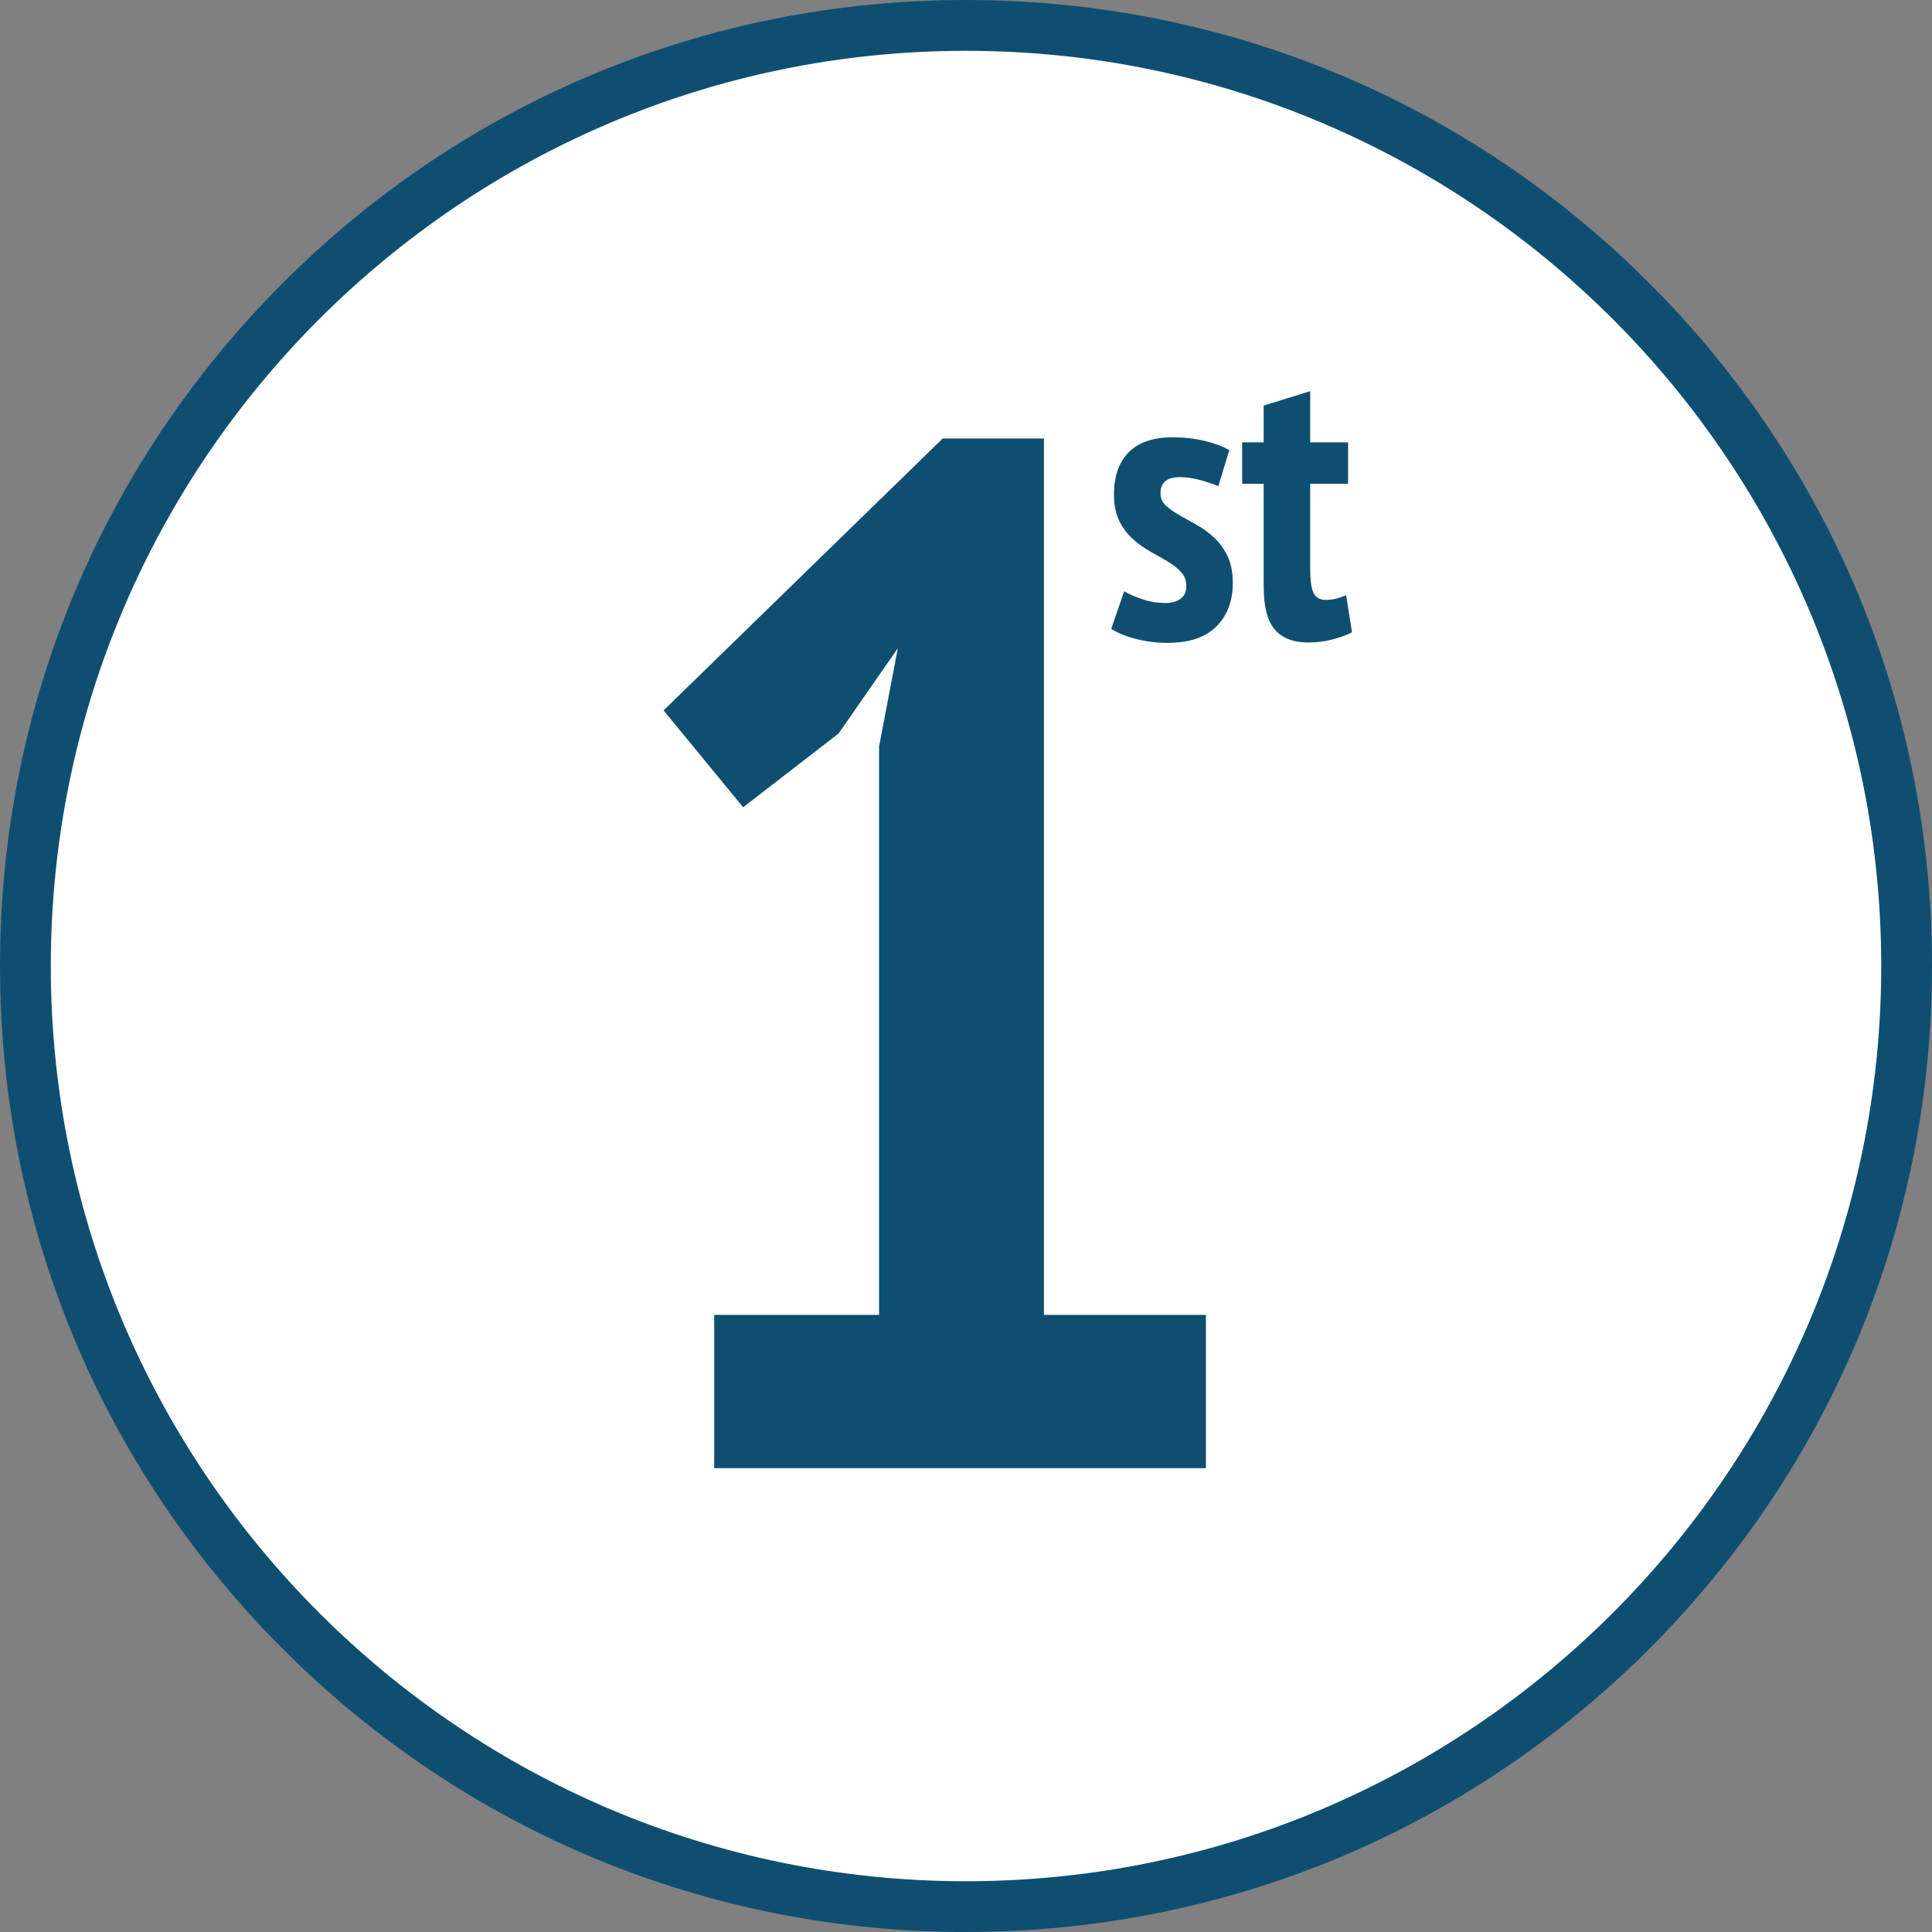 <svg width="67" height="67" xmlns="http://www.w3.org/2000/svg" viewBox="0 0 494.33 494.33"><rect x="0" y="0" width="494.33" height="494.33" fill="#808080" stroke="none"/><defs><style>.b{fill:#fff;}.c{fill:#0e4f71;}</style></defs><g><circle class="b" cx="247.17" cy="247.17" r="240.67"/><path class="c" d="M247.17,494.33c-66.02,0-128.09-25.71-174.77-72.39C25.71,375.26,0,313.19,0,247.17S25.71,119.08,72.39,72.39,181.15,0,247.17,0s128.09,25.71,174.77,72.39c46.68,46.68,72.39,108.75,72.39,174.77s-25.71,128.09-72.39,174.77-108.75,72.39-174.77,72.39Zm0-481.33C118.05,13,13,118.05,13,247.17s105.05,234.17,234.17,234.17,234.17-105.05,234.17-234.17S376.29,13,247.17,13Z"/></g><path class="c" d="M182.74,336.44h42.18V191.01l4.81-25.16-15.17,21.83-24.42,18.87-20.35-24.79,71.42-69.57h25.9v224.24h41.44v39.22h-125.81v-39.22Z"/><g><path class="c" d="M303.53,149.89c0-1.4-.45-2.58-1.35-3.55-.9-.97-2.05-1.87-3.45-2.7-1.4-.83-2.88-1.68-4.45-2.55-1.57-.87-3.05-1.93-4.45-3.2-1.4-1.27-2.55-2.8-3.45-4.6-.9-1.8-1.35-4.07-1.35-6.8,0-4.67,1.27-8.27,3.8-10.8,2.53-2.53,6.27-3.8,11.2-3.8,2.93,0,5.7,.32,8.3,.95,2.6,.63,4.67,1.42,6.2,2.35l-2.8,9.2c-1.27-.53-2.8-1.05-4.6-1.55-1.8-.5-3.57-.75-5.3-.75-3.27,0-4.9,1.37-4.9,4.1,0,1.27,.45,2.32,1.35,3.15,.9,.83,2.05,1.65,3.45,2.45,1.4,.8,2.88,1.64,4.45,2.5,1.57,.87,3.05,1.95,4.45,3.25,1.4,1.3,2.55,2.89,3.45,4.75,.9,1.87,1.35,4.17,1.35,6.9,0,4.6-1.4,8.3-4.2,11.1-2.8,2.8-6.97,4.2-12.5,4.2-2.74,0-5.42-.33-8.05-1-2.63-.67-4.75-1.53-6.35-2.6l3.3-9.6c1.4,.8,3.02,1.5,4.85,2.1,1.83,.6,3.75,.9,5.75,.9,1.53,0,2.8-.35,3.8-1.05,1-.7,1.5-1.82,1.5-3.35Z"/><path class="c" d="M317.83,113.18h5.5v-9.4l11.9-3.7v13.1h9.7v10.6h-9.7v21.81c0,2.87,.28,4.9,.85,6.1,.57,1.2,1.58,1.8,3.05,1.8,1,0,1.9-.1,2.7-.3,.8-.2,1.67-.5,2.6-.9l1.5,9.5c-1.47,.73-3.17,1.35-5.1,1.85-1.93,.5-3.97,.75-6.1,.75-3.8,0-6.65-1.1-8.55-3.3-1.9-2.2-2.85-5.9-2.85-11.1v-26.21h-5.5v-10.6Z"/></g></svg>